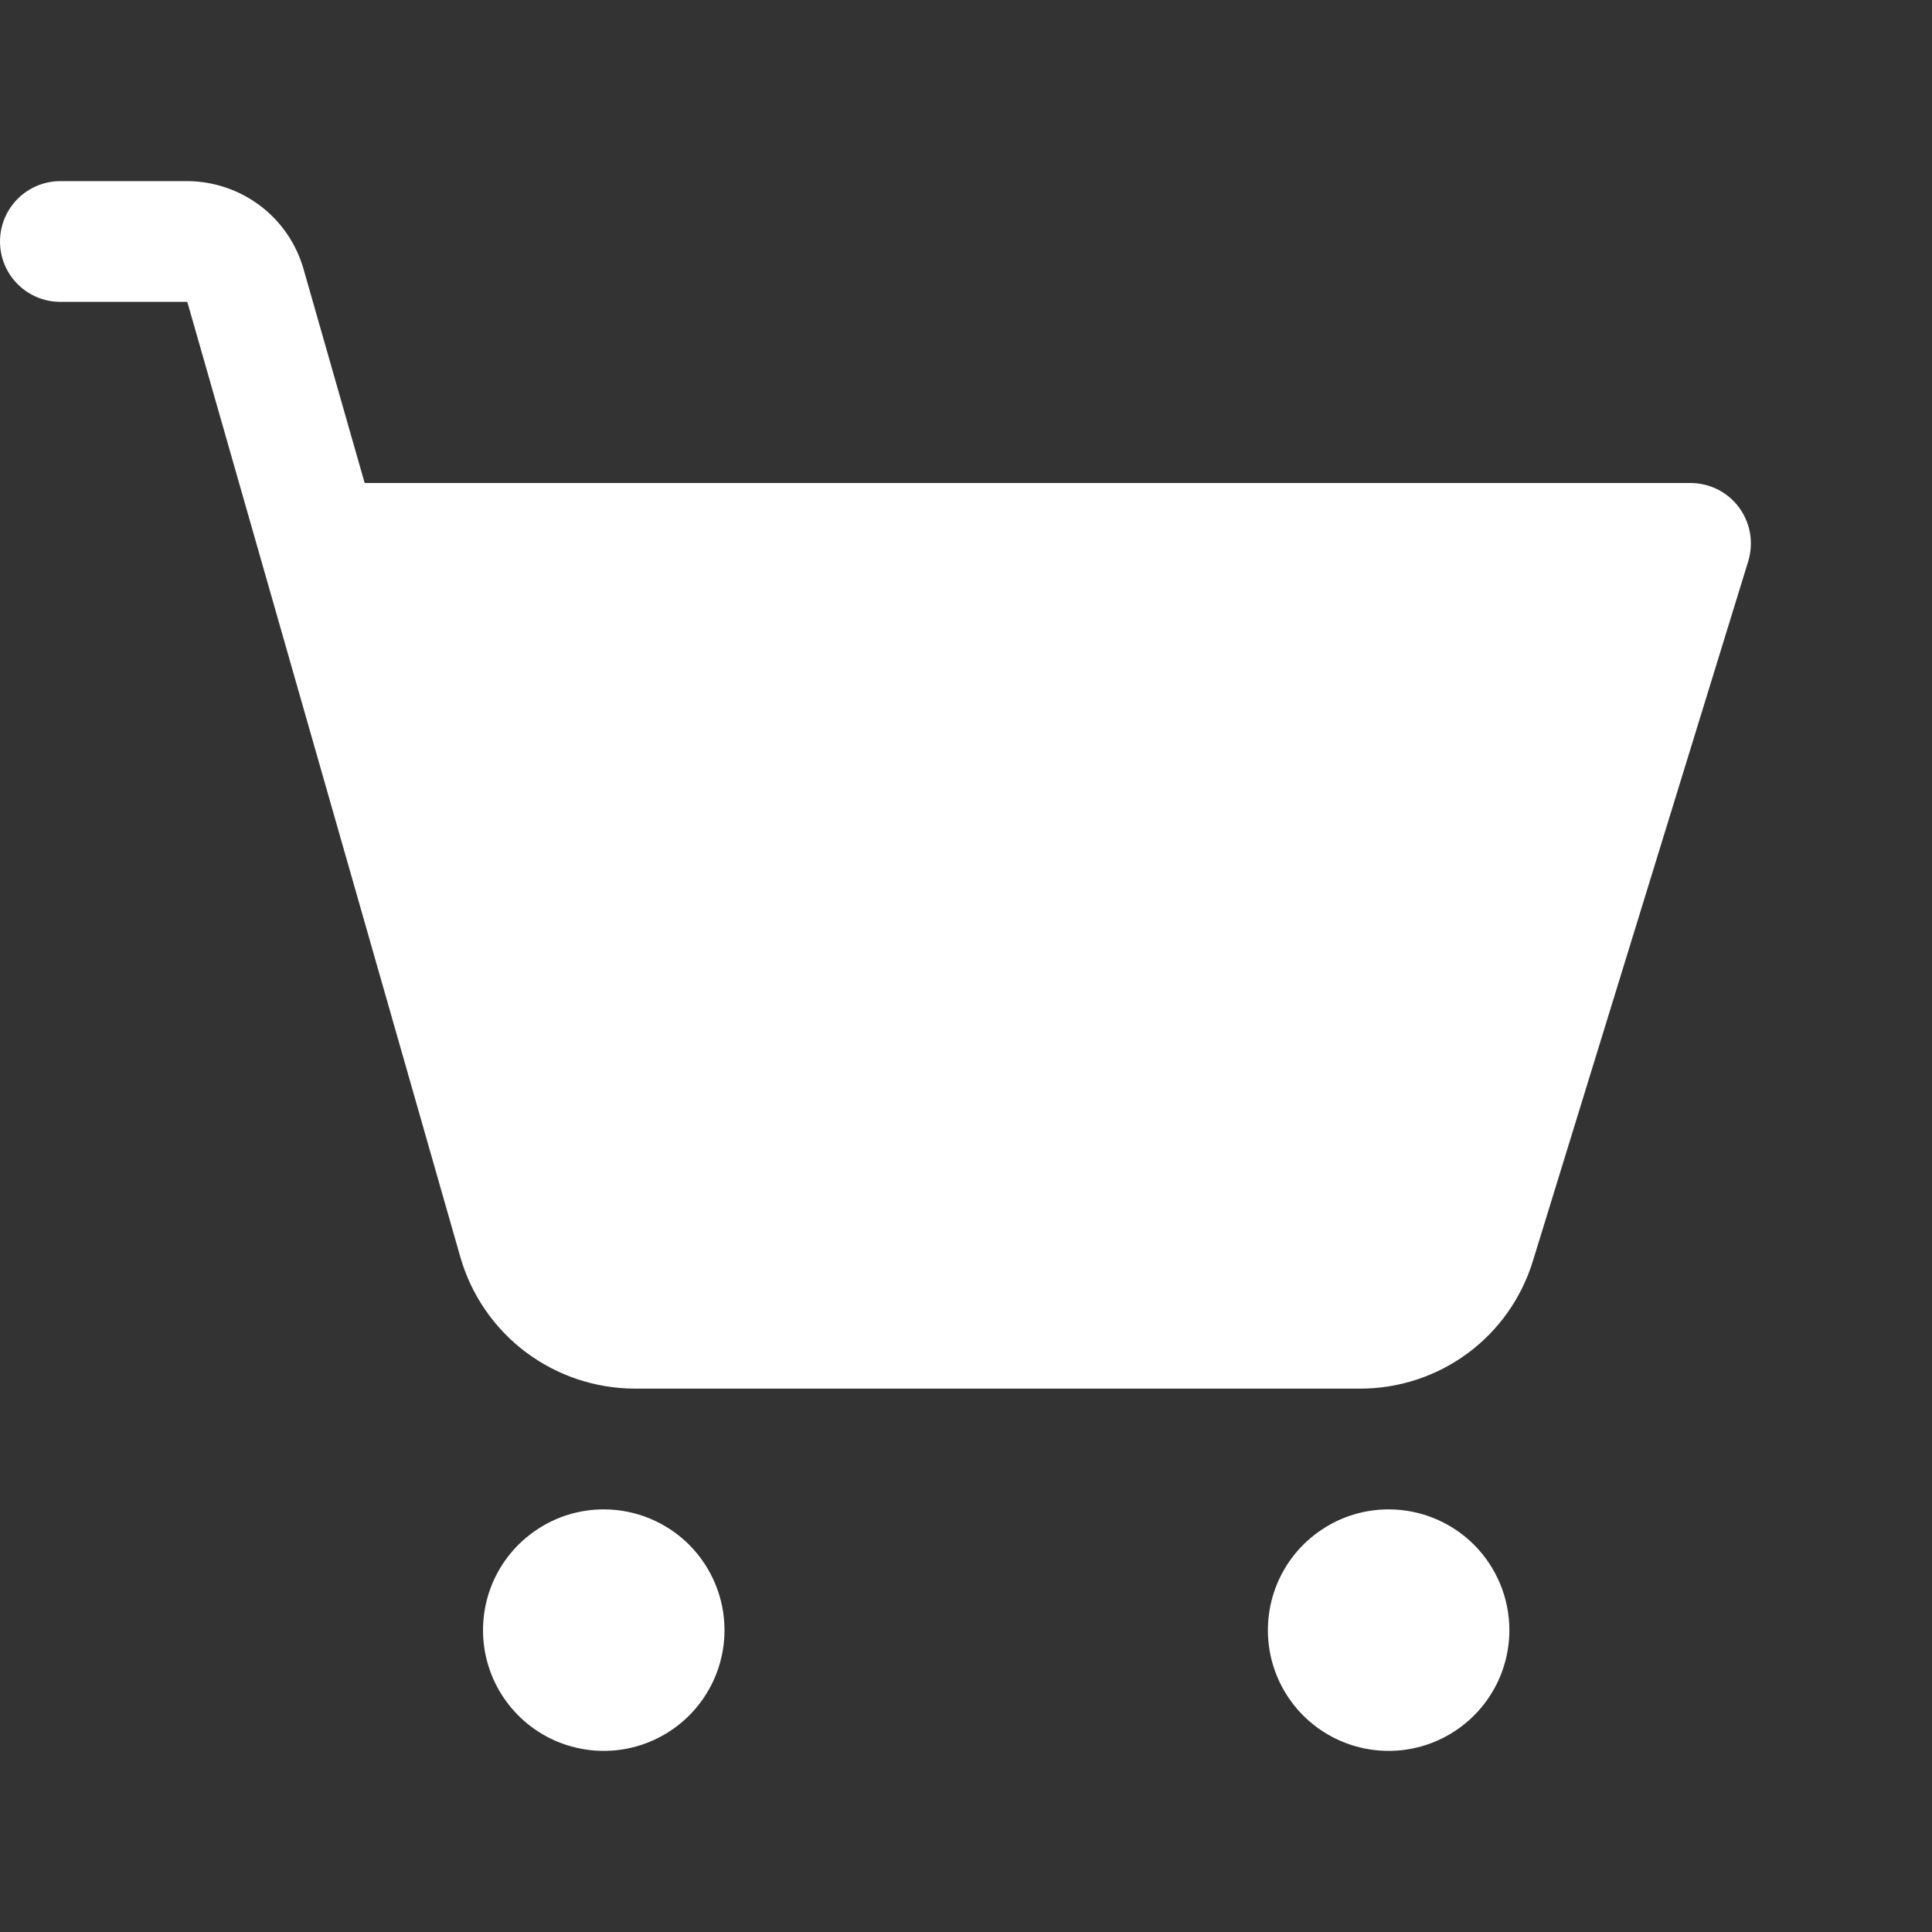 <svg width="20" height="20" viewBox="0 0 20 20" fill="none" xmlns="http://www.w3.org/2000/svg">
<rect x="0" y="0" width="20" height="20" fill="#333333" stroke="none"/>
<g clip-path="url(#clip0_438_1546)">
<path d="M7.5 16.875C7.5 17.122 7.427 17.364 7.289 17.57C7.152 17.775 6.957 17.935 6.728 18.03C6.5 18.125 6.249 18.149 6.006 18.101C5.764 18.053 5.541 17.934 5.366 17.759C5.191 17.584 5.072 17.361 5.024 17.119C4.976 16.876 5.001 16.625 5.095 16.397C5.19 16.168 5.35 15.973 5.556 15.836C5.761 15.698 6.003 15.625 6.25 15.625C6.582 15.625 6.899 15.757 7.134 15.991C7.368 16.226 7.5 16.544 7.5 16.875ZM14.375 15.625C14.128 15.625 13.886 15.698 13.681 15.836C13.475 15.973 13.315 16.168 13.22 16.397C13.126 16.625 13.101 16.876 13.149 17.119C13.197 17.361 13.316 17.584 13.491 17.759C13.666 17.934 13.889 18.053 14.131 18.101C14.374 18.149 14.625 18.125 14.853 18.03C15.082 17.935 15.277 17.775 15.414 17.57C15.552 17.364 15.625 17.122 15.625 16.875C15.625 16.544 15.493 16.226 15.259 15.991C15.024 15.757 14.707 15.625 14.375 15.625ZM18.003 5.254C17.945 5.175 17.869 5.111 17.782 5.067C17.694 5.023 17.598 5 17.5 5H3.775L3.141 2.781C3.066 2.521 2.908 2.291 2.691 2.128C2.474 1.965 2.21 1.876 1.939 1.875H0.625C0.459 1.875 0.3 1.941 0.183 2.058C0.066 2.175 0 2.334 0 2.5C0 2.666 0.066 2.825 0.183 2.942C0.3 3.059 0.459 3.125 0.625 3.125H1.939L4.766 13.015C4.879 13.406 5.115 13.75 5.44 13.995C5.765 14.24 6.161 14.373 6.568 14.375H14.077C14.478 14.376 14.869 14.248 15.192 14.01C15.515 13.772 15.752 13.435 15.869 13.052L18.098 5.809C18.126 5.715 18.133 5.616 18.116 5.52C18.1 5.424 18.061 5.333 18.003 5.254Z" fill="white"/>
</g>
<defs>
<clipPath id="clip0_438_1546">
<rect width="20" height="20" fill="white"/>
</clipPath>
</defs>
</svg>
